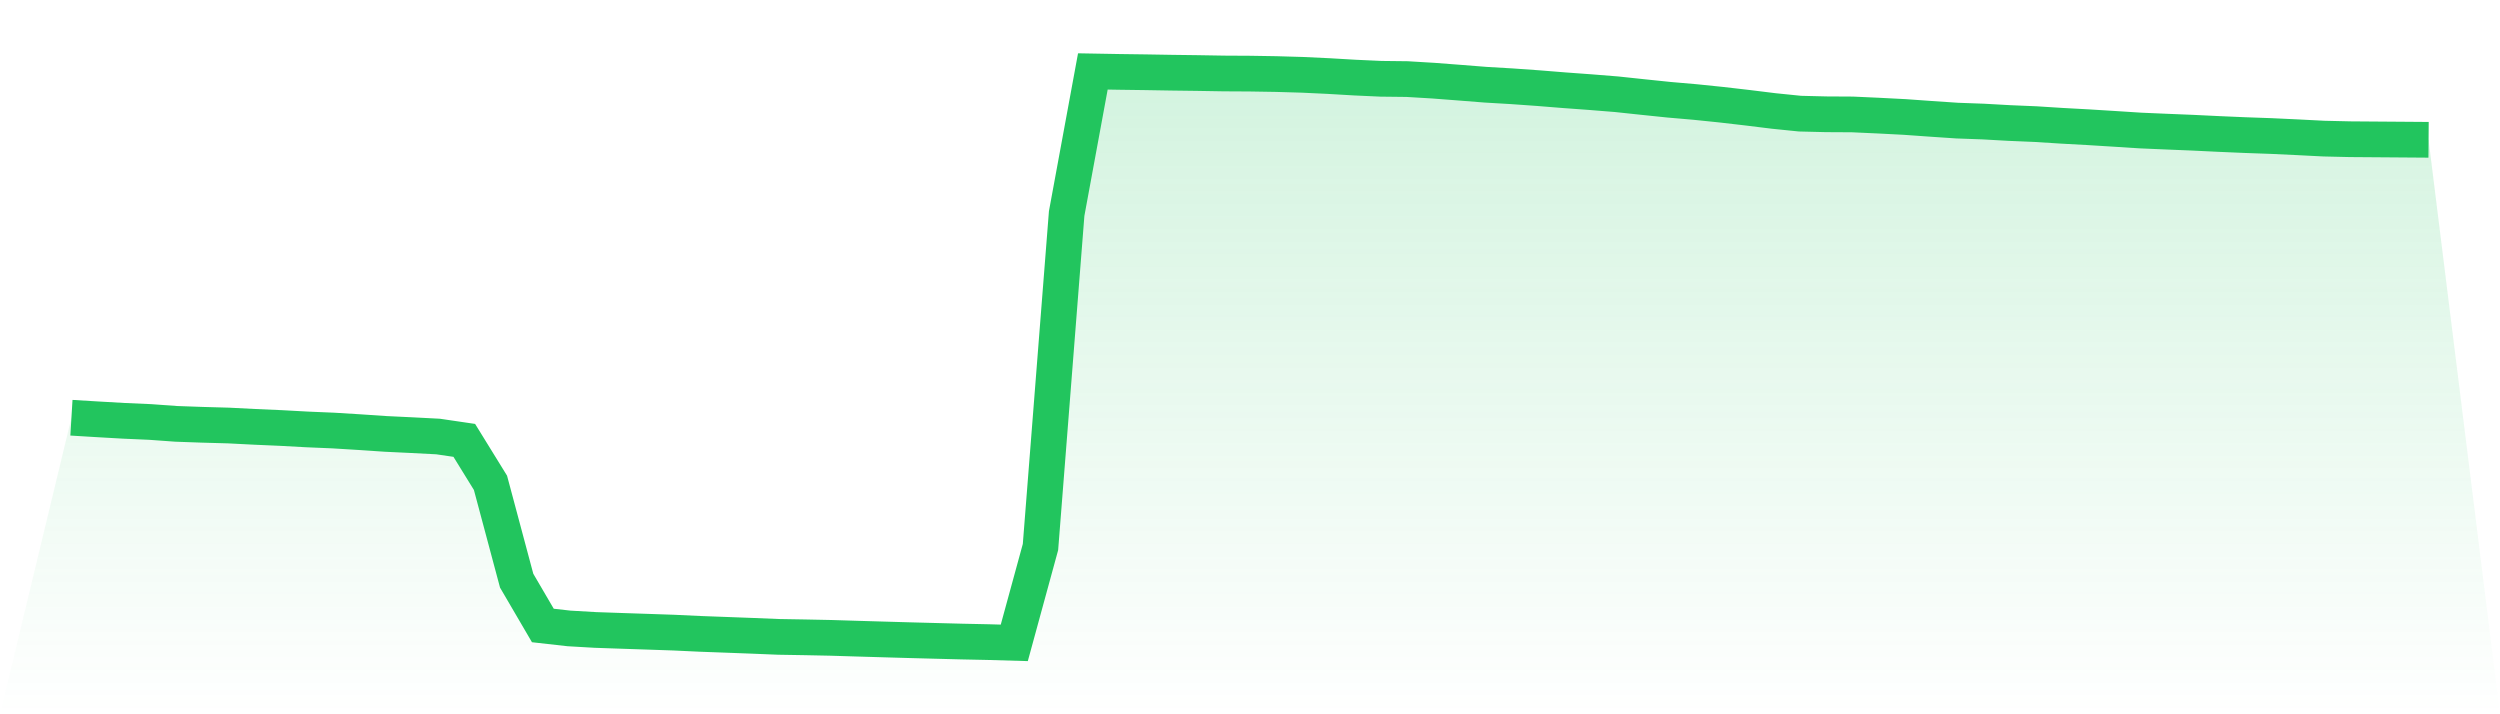 <svg viewBox="0 0 140 40" xmlns="http://www.w3.org/2000/svg">
<defs>
<linearGradient id="gradient" x1="0" x2="0" y1="0" y2="1">
<stop offset="0%" stop-color="#22c55e" stop-opacity="0.2"/>
<stop offset="100%" stop-color="#22c55e" stop-opacity="0"/>
</linearGradient>
</defs>
<path d="M4,23.393 L4,23.393 L5.467,23.482 L6.933,23.566 L8.4,23.63 L9.867,23.736 L11.333,23.788 L12.8,23.829 L14.267,23.904 L15.733,23.968 L17.2,24.048 L18.667,24.11 L20.133,24.2 L21.6,24.299 L23.067,24.369 L24.533,24.445 L26,24.661 L27.467,27.038 L28.933,32.518 L30.4,35.027 L31.867,35.192 L33.333,35.277 L34.8,35.328 L36.267,35.377 L37.733,35.427 L39.2,35.496 L40.667,35.55 L42.133,35.605 L43.6,35.665 L45.067,35.69 L46.533,35.72 L48,35.765 L49.467,35.808 L50.933,35.85 L52.4,35.889 L53.867,35.927 L55.333,35.958 L56.8,36 L58.267,30.634 L59.733,11.958 L61.2,4 L62.667,4.026 L64.133,4.046 L65.6,4.071 L67.067,4.09 L68.533,4.115 L70,4.123 L71.467,4.147 L72.933,4.19 L74.4,4.259 L75.867,4.345 L77.333,4.412 L78.8,4.429 L80.267,4.517 L81.733,4.629 L83.2,4.745 L84.667,4.831 L86.133,4.935 L87.6,5.053 L89.067,5.16 L90.533,5.278 L92,5.434 L93.467,5.586 L94.933,5.713 L96.4,5.864 L97.867,6.034 L99.333,6.215 L100.8,6.364 L102.267,6.4 L103.733,6.408 L105.2,6.475 L106.667,6.551 L108.133,6.655 L109.6,6.754 L111.067,6.807 L112.533,6.889 L114,6.951 L115.467,7.044 L116.933,7.124 L118.4,7.215 L119.867,7.309 L121.333,7.372 L122.8,7.432 L124.267,7.503 L125.733,7.566 L127.2,7.618 L128.667,7.687 L130.133,7.762 L131.6,7.796 L133.067,7.807 L134.533,7.818 L136,7.829 L140,40 L0,40 z" fill="url(#gradient)"/>
<path d="M4,23.393 L4,23.393 L5.467,23.482 L6.933,23.566 L8.4,23.63 L9.867,23.736 L11.333,23.788 L12.8,23.829 L14.267,23.904 L15.733,23.968 L17.2,24.048 L18.667,24.11 L20.133,24.2 L21.6,24.299 L23.067,24.369 L24.533,24.445 L26,24.661 L27.467,27.038 L28.933,32.518 L30.4,35.027 L31.867,35.192 L33.333,35.277 L34.8,35.328 L36.267,35.377 L37.733,35.427 L39.2,35.496 L40.667,35.55 L42.133,35.605 L43.6,35.665 L45.067,35.69 L46.533,35.72 L48,35.765 L49.467,35.808 L50.933,35.85 L52.4,35.889 L53.867,35.927 L55.333,35.958 L56.8,36 L58.267,30.634 L59.733,11.958 L61.2,4 L62.667,4.026 L64.133,4.046 L65.6,4.071 L67.067,4.09 L68.533,4.115 L70,4.123 L71.467,4.147 L72.933,4.19 L74.4,4.259 L75.867,4.345 L77.333,4.412 L78.8,4.429 L80.267,4.517 L81.733,4.629 L83.2,4.745 L84.667,4.831 L86.133,4.935 L87.6,5.053 L89.067,5.16 L90.533,5.278 L92,5.434 L93.467,5.586 L94.933,5.713 L96.4,5.864 L97.867,6.034 L99.333,6.215 L100.8,6.364 L102.267,6.4 L103.733,6.408 L105.2,6.475 L106.667,6.551 L108.133,6.655 L109.6,6.754 L111.067,6.807 L112.533,6.889 L114,6.951 L115.467,7.044 L116.933,7.124 L118.4,7.215 L119.867,7.309 L121.333,7.372 L122.8,7.432 L124.267,7.503 L125.733,7.566 L127.2,7.618 L128.667,7.687 L130.133,7.762 L131.6,7.796 L133.067,7.807 L134.533,7.818 L136,7.829" fill="none" stroke="#22c55e" stroke-width="2"/>
</svg>
